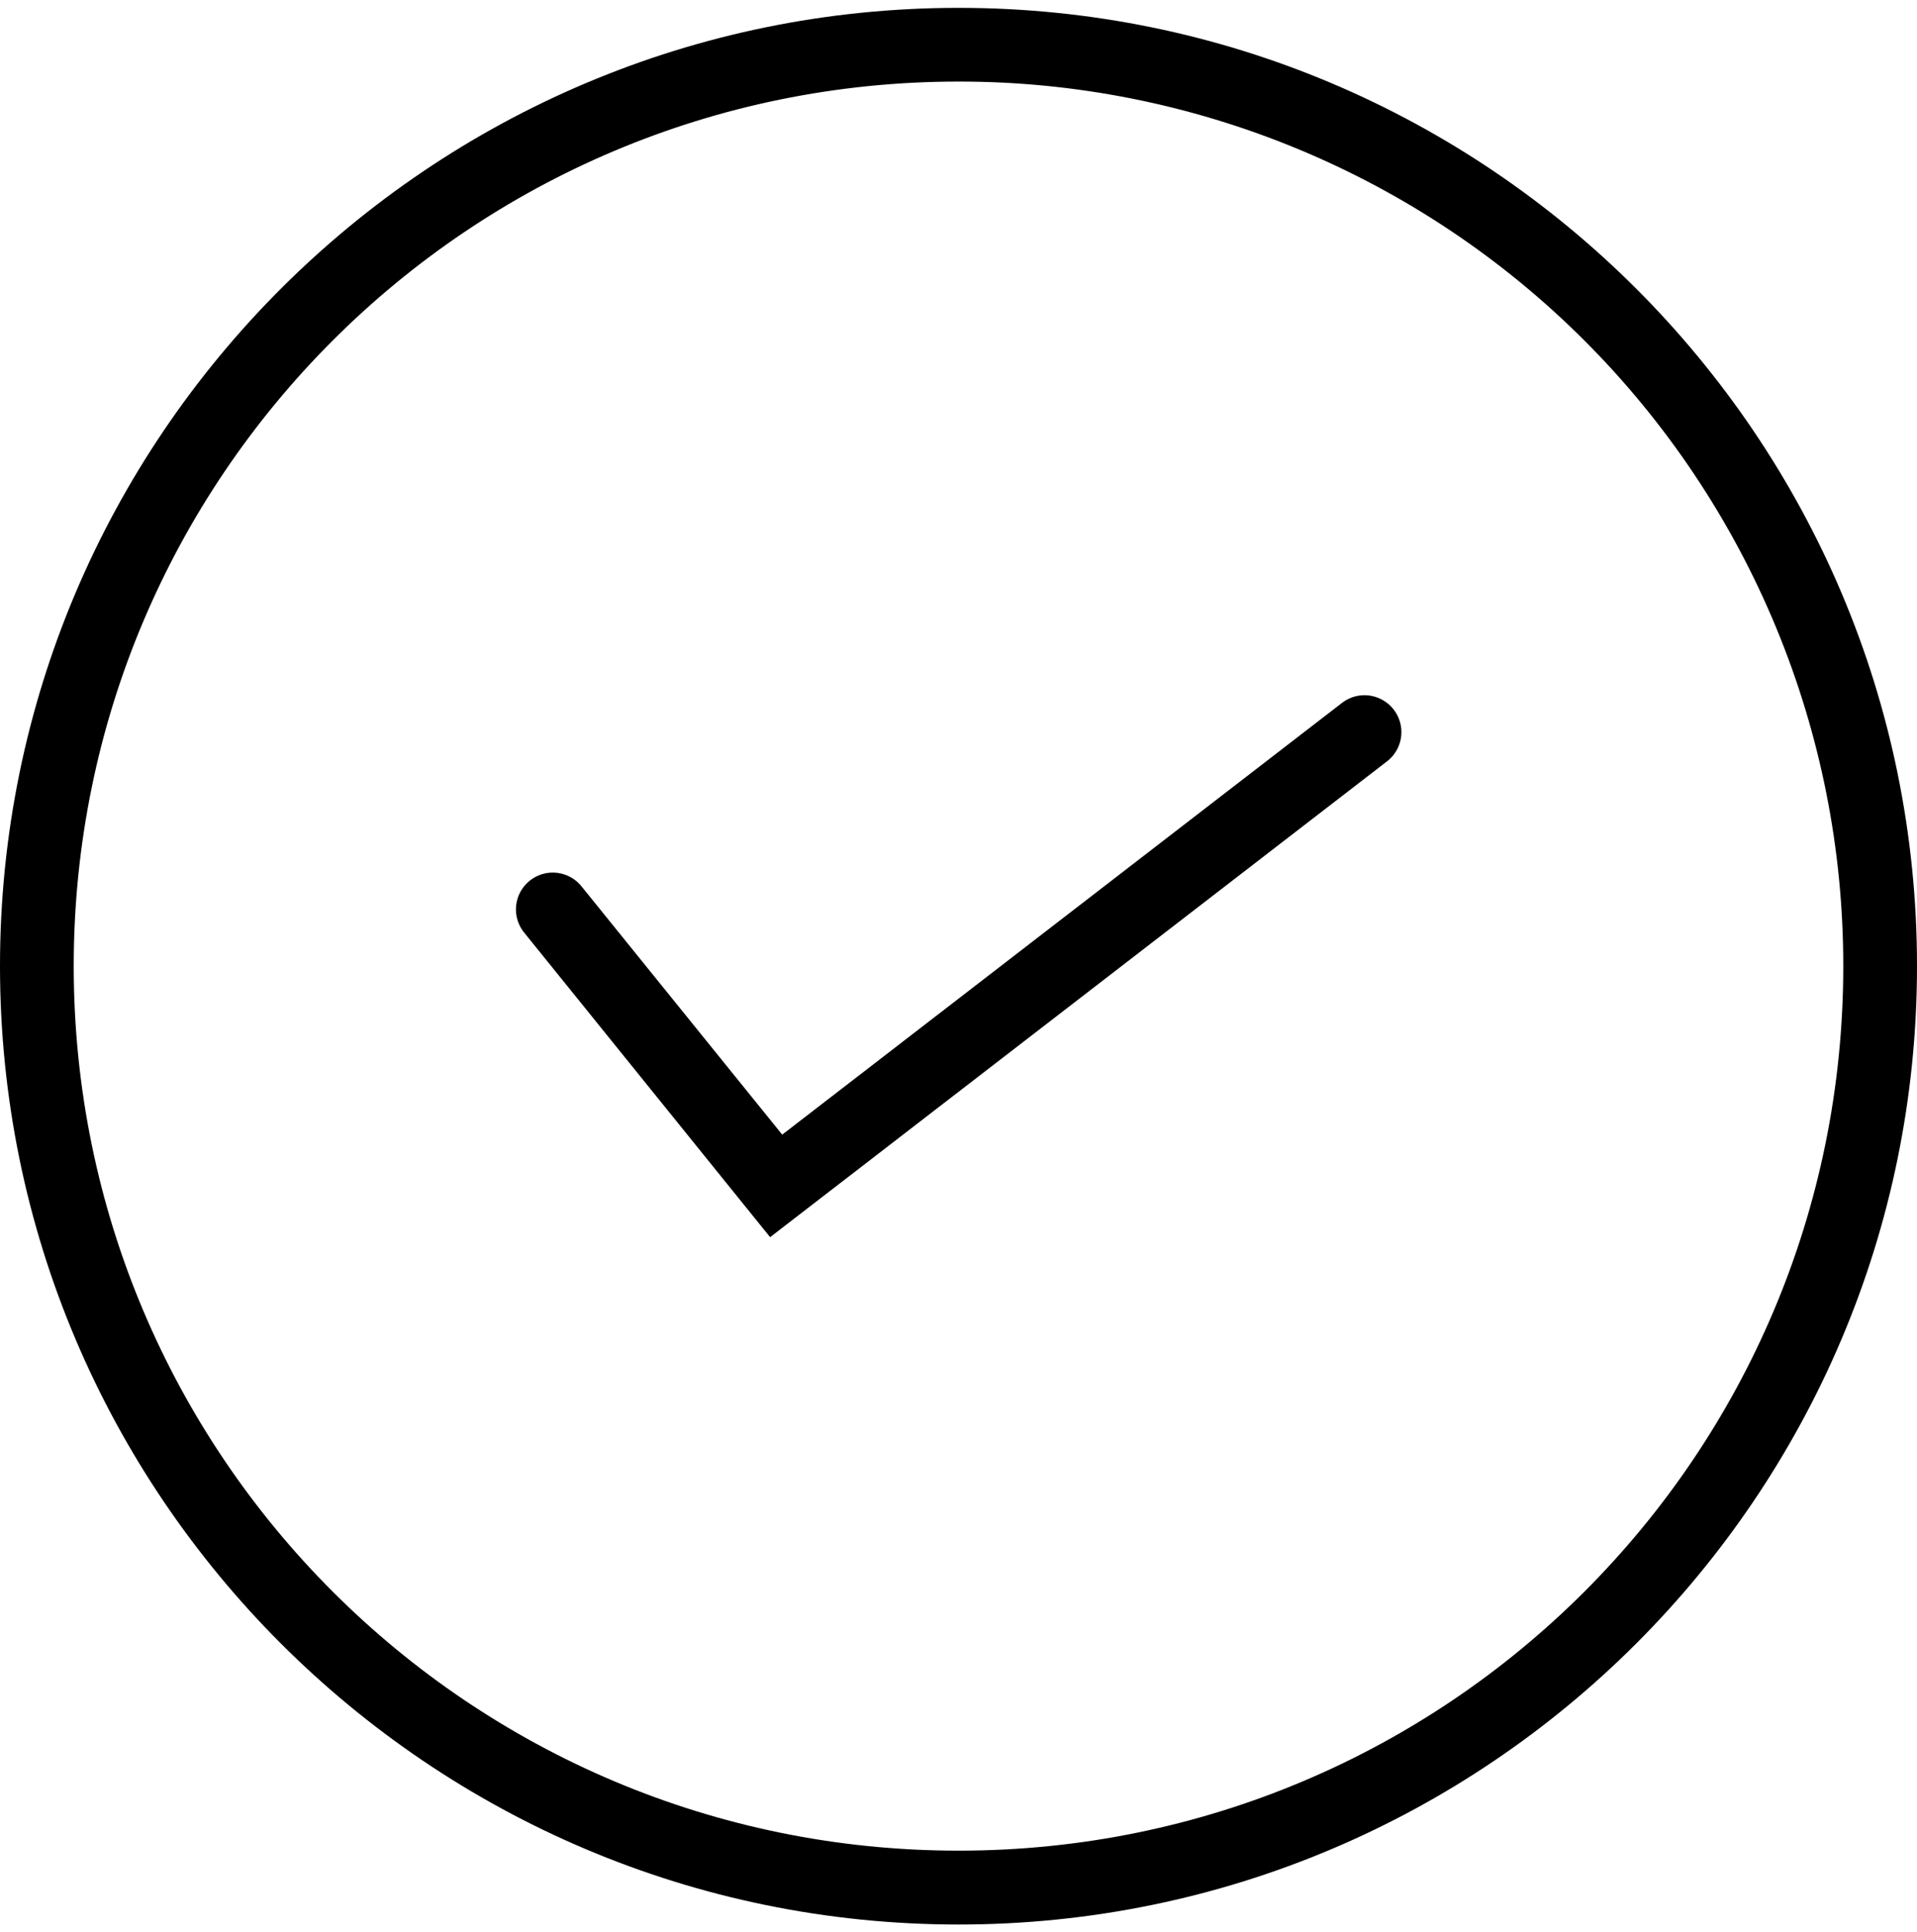 <svg width="122" height="123" viewBox="0 0 122 123" fill="none" xmlns="http://www.w3.org/2000/svg">
<g clip-path="url(#clip0_1201_93)">
<path fill-rule="evenodd" clip-rule="evenodd" d="M61.009 0.5C27.347 0.5 0 27.828 0 61.491C0 95.153 27.347 122.5 61.009 122.5C94.672 122.5 122 95.153 122 61.491C122 27.828 94.672 0.5 61.009 0.5ZM61.009 5.192C68.404 5.187 75.727 6.64 82.56 9.468C89.392 12.295 95.6 16.442 100.829 21.671C106.058 26.899 110.205 33.108 113.032 39.94C115.86 46.773 117.313 54.096 117.308 61.491C117.308 92.615 92.133 117.798 61.009 117.798C29.885 117.798 4.692 92.615 4.692 61.491C4.692 30.366 29.885 5.192 61.009 5.192ZM86.826 44.251C86.297 44.254 85.785 44.436 85.372 44.767L49.781 72.222L37.065 56.489C36.876 56.235 36.639 56.022 36.366 55.862C36.093 55.703 35.791 55.6 35.478 55.56C35.164 55.52 34.846 55.543 34.542 55.629C34.238 55.715 33.954 55.862 33.708 56.06C33.462 56.258 33.259 56.504 33.11 56.783C32.962 57.062 32.871 57.368 32.843 57.683C32.816 57.998 32.852 58.315 32.95 58.615C33.048 58.915 33.206 59.193 33.414 59.431L49.011 78.749L88.248 48.479C88.643 48.183 88.935 47.77 89.081 47.298C89.228 46.827 89.222 46.321 89.064 45.853C88.907 45.386 88.606 44.979 88.204 44.692C87.802 44.406 87.32 44.248 86.826 44.251Z" fill="black"/>
</g>
<defs>
<clipPath id="clip0_1201_93">
<rect width="122" height="122" fill="white" transform="translate(0 0.5)"/>
</clipPath>
</defs>
</svg>
